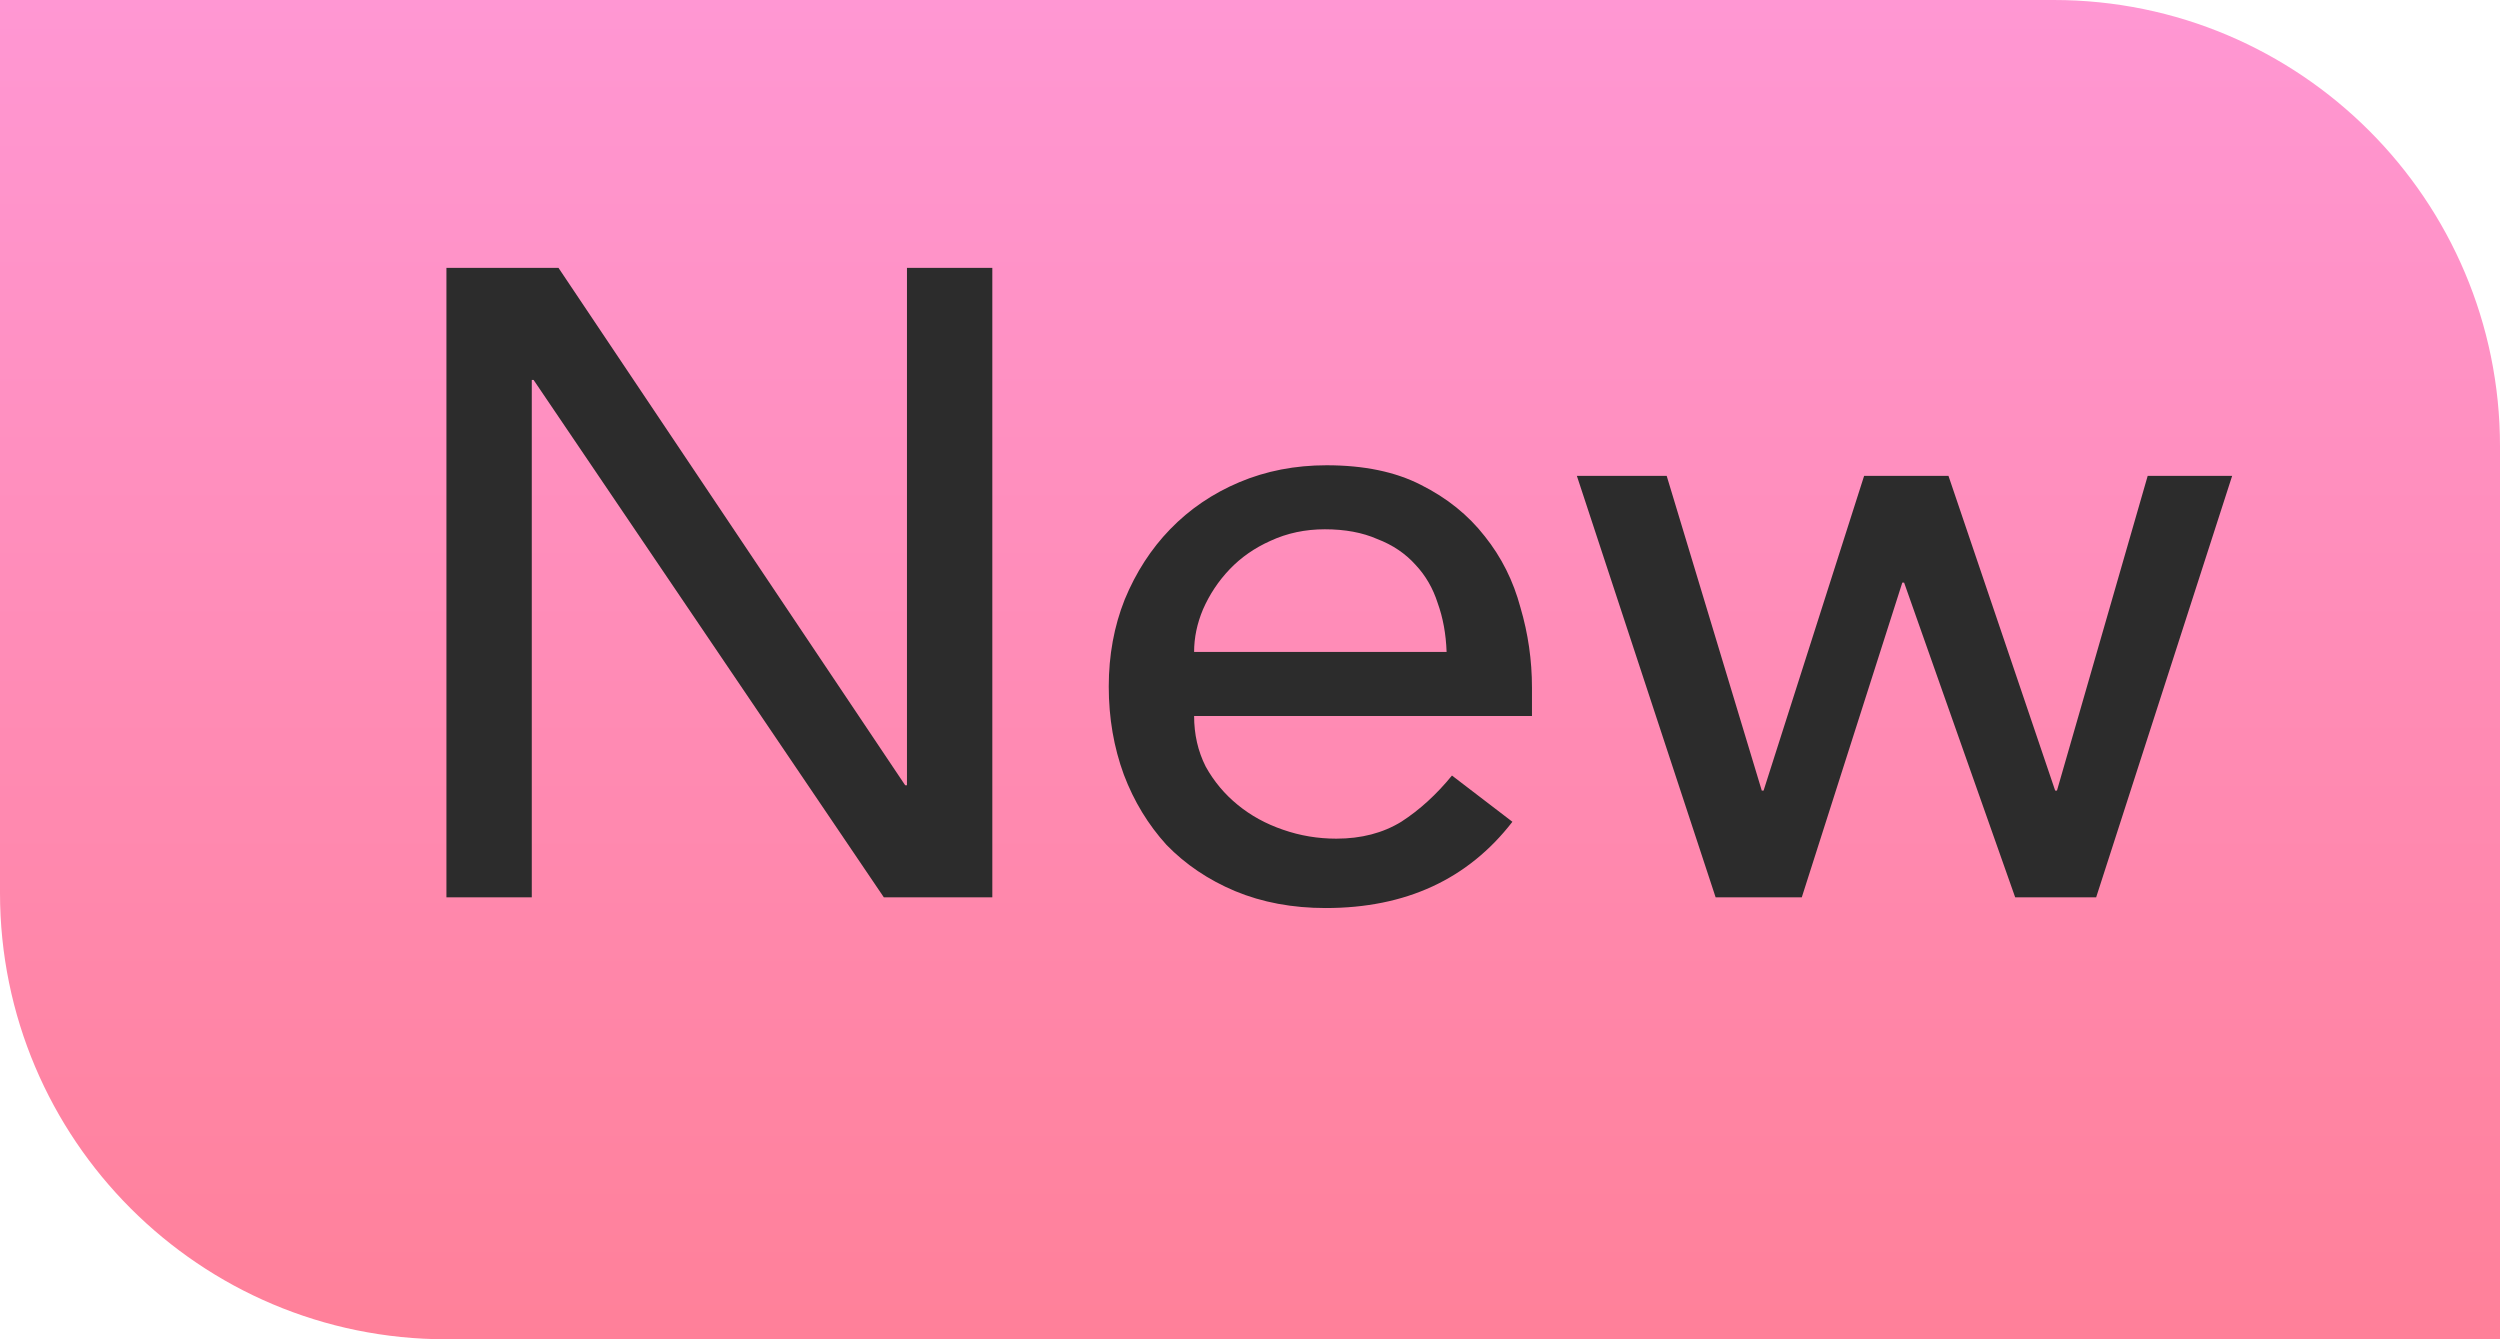 <svg width="28" height="15" viewBox="0 0 28 15" fill="none" xmlns="http://www.w3.org/2000/svg">
<path d="M0 0H23C25.761 0 28 2.239 28 5V15H5C2.239 15 0 12.761 0 10V0Z" fill="url(#paint0_linear_2475_11)"/>
<path d="M17.661 5.33H18.667L19.732 8.855H19.752L20.878 5.33H21.823L23.018 8.855H23.038L24.054 5.33H25L23.477 10.05H22.57L21.326 6.525H21.306L20.18 10.05H19.215L17.661 5.33Z" fill="#2C2C2C"/>
<path d="M13.374 8.019C13.374 8.224 13.417 8.414 13.504 8.586C13.596 8.752 13.716 8.895 13.862 9.014C14.008 9.134 14.177 9.227 14.37 9.293C14.562 9.36 14.761 9.393 14.967 9.393C15.246 9.393 15.488 9.33 15.694 9.204C15.9 9.071 16.089 8.898 16.262 8.686L16.939 9.204C16.441 9.848 15.744 10.17 14.848 10.17C14.476 10.17 14.137 10.107 13.832 9.98C13.533 9.854 13.278 9.682 13.065 9.463C12.86 9.237 12.7 8.975 12.587 8.676C12.475 8.371 12.418 8.042 12.418 7.69C12.418 7.338 12.478 7.013 12.597 6.714C12.723 6.409 12.893 6.147 13.105 5.928C13.324 5.702 13.583 5.526 13.882 5.4C14.181 5.274 14.506 5.211 14.858 5.211C15.276 5.211 15.628 5.284 15.913 5.43C16.205 5.576 16.444 5.768 16.63 6.007C16.816 6.24 16.949 6.505 17.029 6.804C17.115 7.096 17.158 7.395 17.158 7.7V8.019H13.374ZM16.202 7.302C16.195 7.103 16.162 6.92 16.102 6.754C16.049 6.588 15.966 6.445 15.854 6.326C15.741 6.2 15.598 6.103 15.425 6.037C15.259 5.964 15.063 5.928 14.838 5.928C14.619 5.928 14.416 5.971 14.23 6.057C14.051 6.137 13.899 6.243 13.772 6.376C13.646 6.508 13.547 6.658 13.474 6.824C13.407 6.983 13.374 7.142 13.374 7.302H16.202Z" fill="#2C2C2C"/>
<path d="M5 3H6.255L10.138 8.795H10.158V3H11.114V10.05H9.899L5.976 4.255H5.956V10.05H5V3Z" fill="#2C2C2C"/>
<defs>
<linearGradient id="paint0_linear_2475_11" x1="14" y1="0" x2="14" y2="15" gradientUnits="userSpaceOnUse">
<stop stop-color="#FF97D3"/>
<stop offset="1" stop-color="#FF8099"/>
</linearGradient>
</defs>
</svg>
